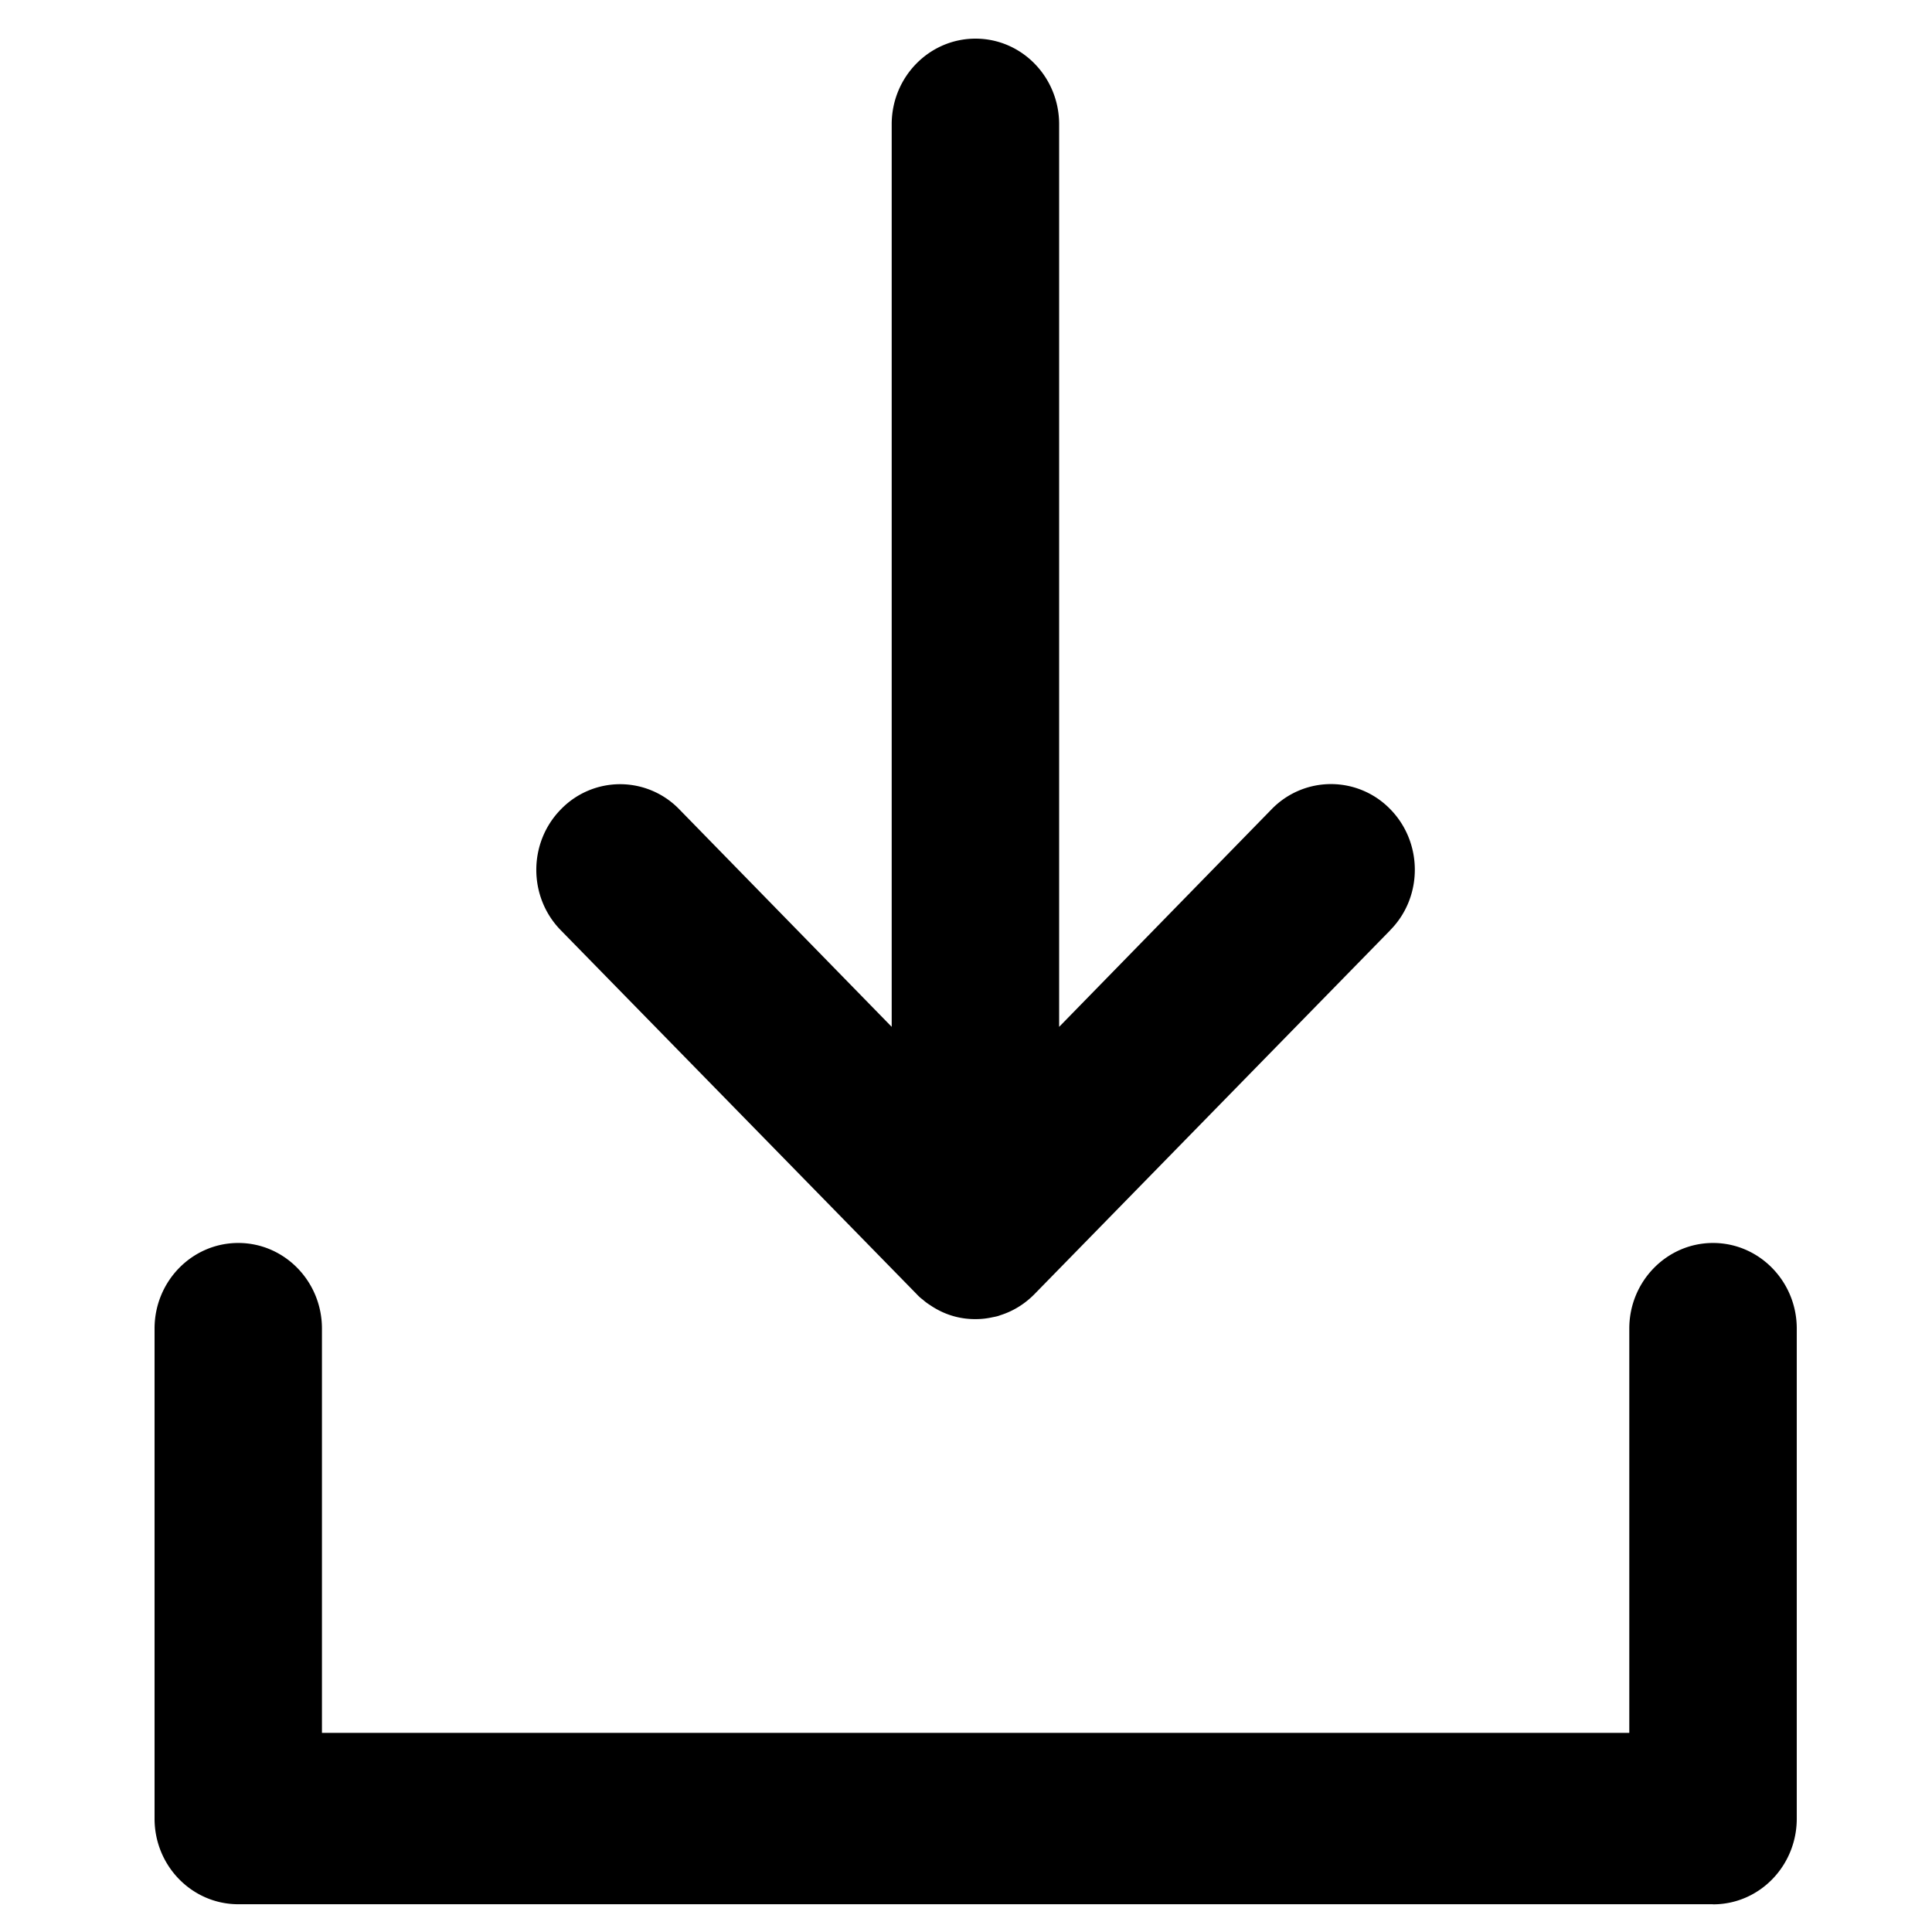 <svg xmlns="http://www.w3.org/2000/svg" viewBox="0 0 100 100">
    <defs>
        <style>.cls-1{fill:#313750;}</style>
    </defs>
    <title>download</title>
    <g id="Layer_2" data-name="Layer 2">
        <g id="Layer_1-2" data-name="Layer 1">
<path xmlns="http://www.w3.org/2000/svg" d="M88.65 98.563H12.334c-2.39 0-4.334-1.981-4.334-4.43V68.766c0-2.444 1.939-4.43 4.334-4.43 2.39 0 4.33 1.986 4.33 4.43v20.927h67.668V68.766c0-2.444 1.944-4.43 4.334-4.43 2.39 0 4.334 1.986 4.334 4.43v25.367c0 2.444-1.933 4.435-4.329 4.435l-.021-.005zm-16.7-50.406L53.552 66.976c-.488.499-1.094.887-1.779 1.1-.122.052-.265.079-.404.105a3.875 3.875 0 0 1-.87.096 4.043 4.043 0 0 1-2.008-.51 4.111 4.111 0 0 1-.362-.223 2.575 2.575 0 0 1-.355-.266 2.193 2.193 0 0 1-.33-.297l-18.41-18.824c-1.7-1.726-1.7-4.541 0-6.268a4.26 4.26 0 0 1 6.125 0l10.995 11.26V6.436C46.153 3.981 48.102 2 50.492 2c2.39 0 4.329 1.981 4.329 4.435V53.15l11.005-11.271a4.275 4.275 0 0 1 6.13 0c1.7 1.731 1.7 4.552 0 6.267l-.005.011z" fill="currentColor" fill-rule="nonzero"/>
        </g>
    </g>
</svg>